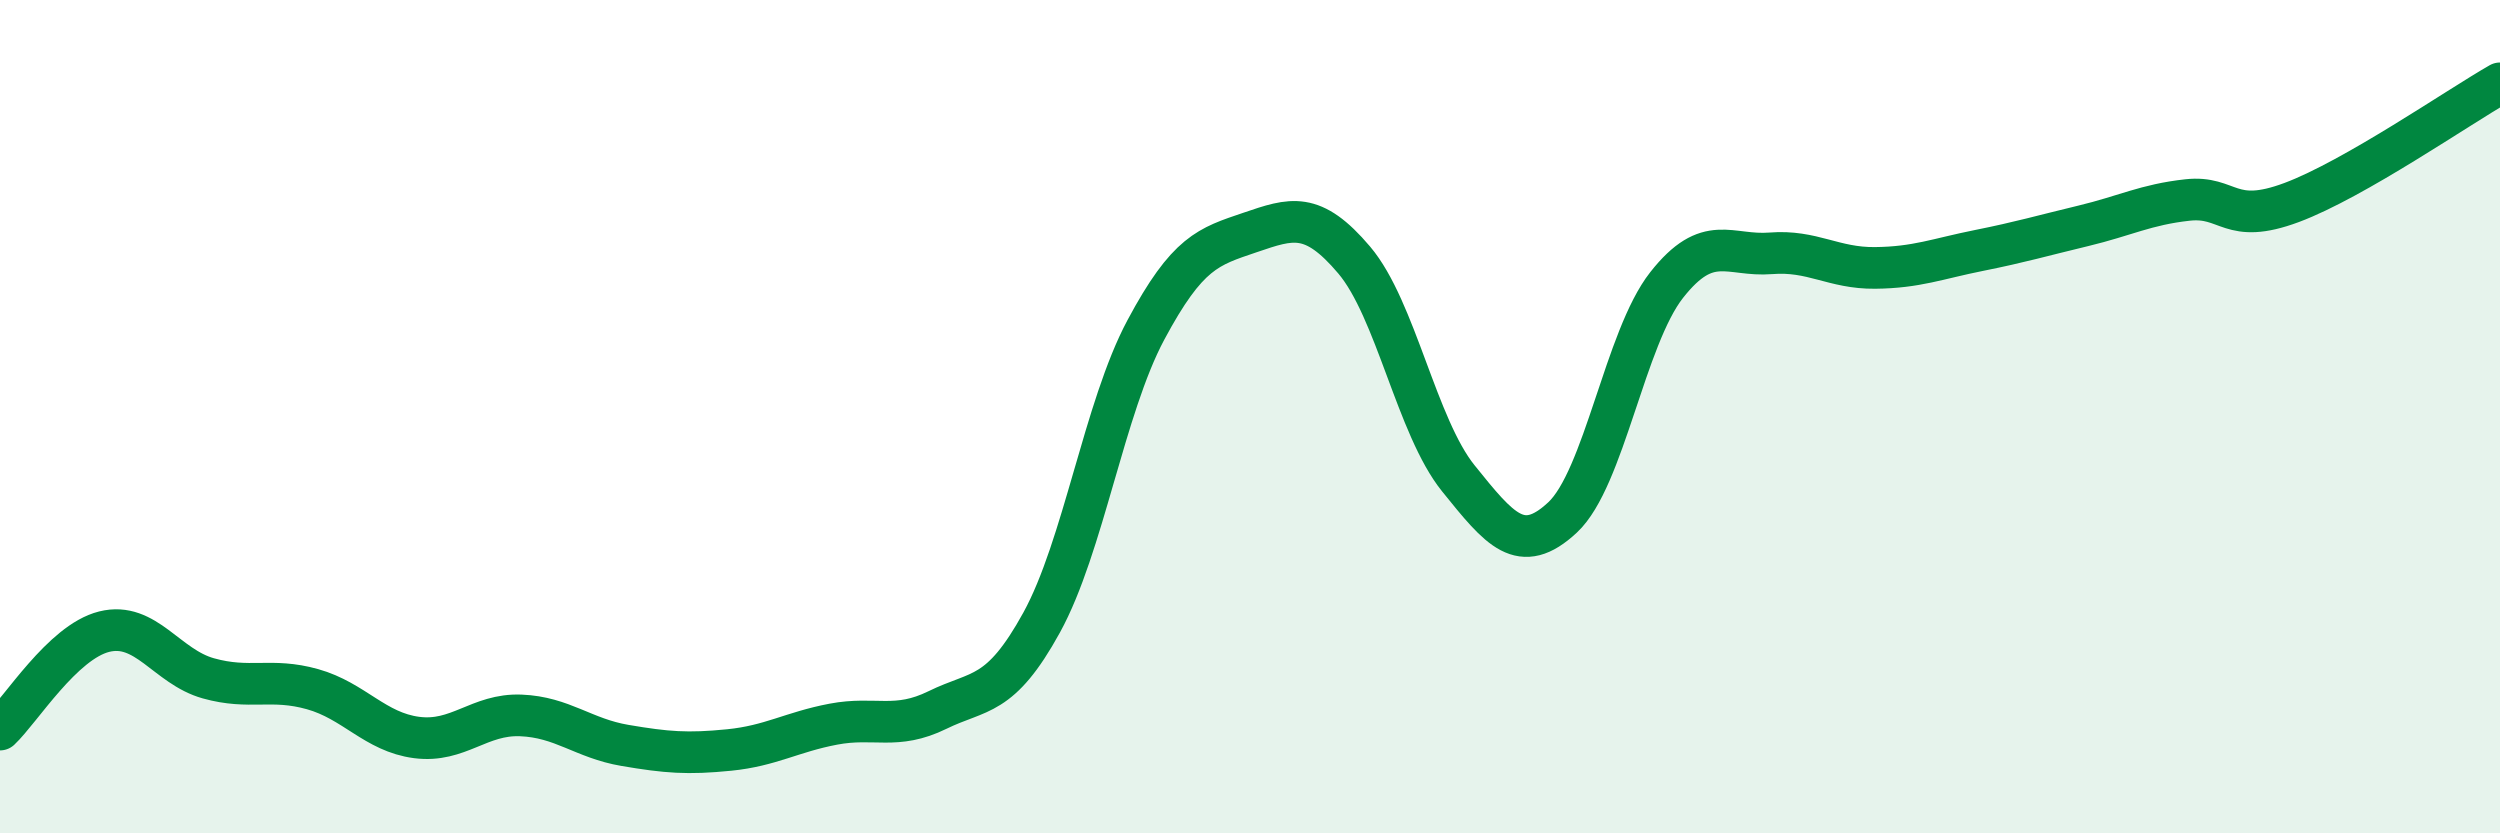 
    <svg width="60" height="20" viewBox="0 0 60 20" xmlns="http://www.w3.org/2000/svg">
      <path
        d="M 0,17.51 C 0.5,17.04 1.5,15.41 2.5,15.16 C 3.5,14.91 4,16 5,16.28 C 6,16.56 6.5,16.26 7.5,16.54 C 8.5,16.82 9,17.57 10,17.7 C 11,17.83 11.5,17.13 12.5,17.17 C 13.5,17.21 14,17.72 15,17.89 C 16,18.06 16.5,18.1 17.5,18 C 18.5,17.9 19,17.57 20,17.38 C 21,17.19 21.5,17.53 22.5,17.04 C 23.5,16.55 24,16.76 25,14.94 C 26,13.12 26.5,9.79 27.5,7.92 C 28.5,6.05 29,5.92 30,5.58 C 31,5.24 31.5,5.06 32.5,6.24 C 33.5,7.42 34,10.24 35,11.48 C 36,12.72 36.5,13.35 37.5,12.42 C 38.5,11.49 39,8.11 40,6.84 C 41,5.57 41.5,6.16 42.5,6.08 C 43.5,6 44,6.44 45,6.43 C 46,6.42 46.5,6.21 47.5,6.01 C 48.5,5.81 49,5.66 50,5.42 C 51,5.18 51.5,4.91 52.5,4.8 C 53.5,4.69 53.5,5.42 55,4.86 C 56.5,4.3 59,2.57 60,2L60 20L0 20Z"
        fill="#008740"
        opacity="0.1"
        stroke-linecap="round"
        stroke-linejoin="round"
      />
      <path
        d="M 0,17.51 C 0.5,17.04 1.5,15.41 2.5,15.16 C 3.5,14.91 4,16 5,16.28 C 6,16.56 6.5,16.26 7.5,16.54 C 8.5,16.82 9,17.57 10,17.7 C 11,17.83 11.5,17.13 12.5,17.17 C 13.5,17.21 14,17.72 15,17.89 C 16,18.06 16.5,18.1 17.5,18 C 18.5,17.9 19,17.57 20,17.38 C 21,17.19 21.5,17.53 22.5,17.04 C 23.5,16.55 24,16.76 25,14.94 C 26,13.12 26.5,9.79 27.5,7.92 C 28.5,6.05 29,5.92 30,5.58 C 31,5.24 31.5,5.06 32.5,6.24 C 33.5,7.42 34,10.24 35,11.48 C 36,12.72 36.5,13.35 37.5,12.42 C 38.5,11.49 39,8.11 40,6.84 C 41,5.57 41.5,6.16 42.5,6.08 C 43.5,6 44,6.44 45,6.43 C 46,6.42 46.5,6.21 47.5,6.01 C 48.5,5.81 49,5.66 50,5.42 C 51,5.18 51.5,4.91 52.5,4.8 C 53.5,4.69 53.5,5.42 55,4.86 C 56.5,4.3 59,2.57 60,2"
        stroke="#008740"
        stroke-width="1"
        fill="none"
        stroke-linecap="round"
        stroke-linejoin="round"
      />
    </svg>
  